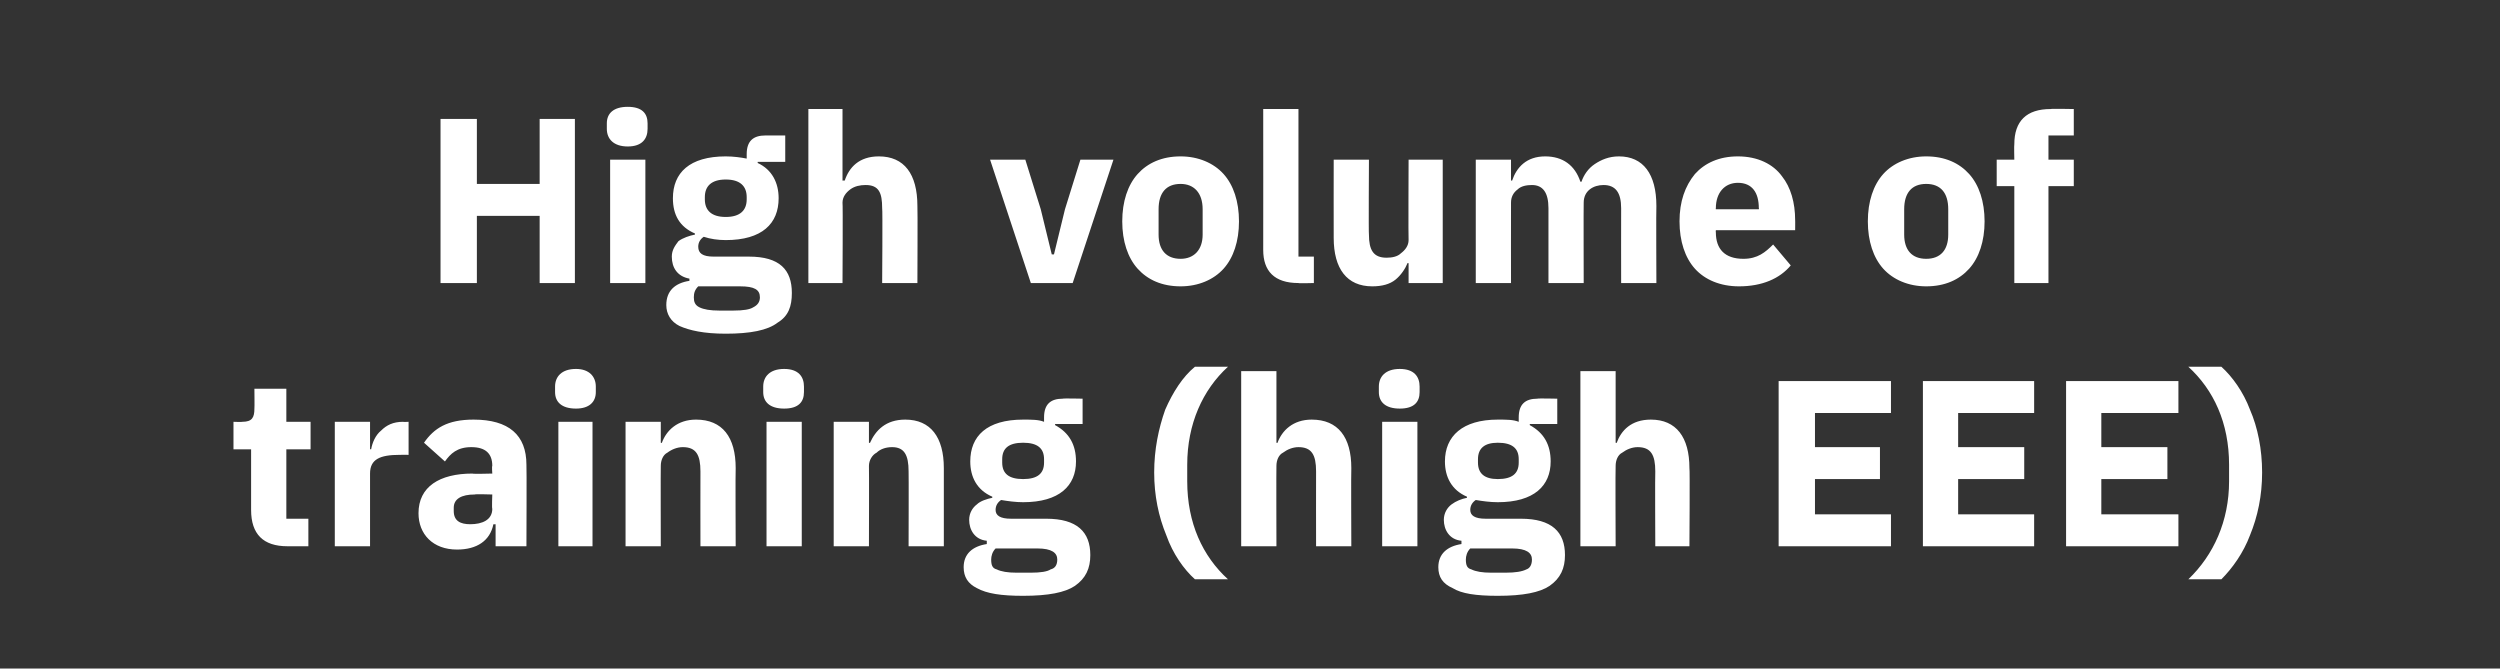 <?xml version="1.0" standalone="no"?><!DOCTYPE svg PUBLIC "-//W3C//DTD SVG 1.1//EN" "http://www.w3.org/Graphics/SVG/1.1/DTD/svg11.dtd"><svg xmlns="http://www.w3.org/2000/svg" version="1.1" width="227px" height="60.7px" viewBox="0 -9 227 60.7" style="top:-9px"><rect x="0" y="-9" width="227" height="60.7" fill="#333333" stroke="none"/>  <desc>High volume of training (high EEE)</desc>  <defs/>  <g id="Polygon178517">    <path d="M 28 40.6 L 28 38.1 L 26 38.1 L 26 31.8 L 28.2 31.8 L 28.2 29.3 L 26 29.3 L 26 26.3 L 23.1 26.3 C 23.1 26.3 23.12 28.12 23.1 28.1 C 23.1 28.9 22.9 29.3 22 29.3 C 22.01 29.33 21.2 29.3 21.2 29.3 L 21.2 31.8 L 22.8 31.8 C 22.8 31.8 22.8 37.31 22.8 37.3 C 22.8 39.5 23.9 40.6 26.1 40.6 C 26.15 40.6 28 40.6 28 40.6 Z M 33.6 40.6 C 33.6 40.6 33.6 34.01 33.6 34 C 33.6 32.7 34.5 32.3 36.3 32.3 C 36.35 32.29 37.1 32.3 37.1 32.3 L 37.1 29.3 C 37.1 29.3 36.58 29.33 36.6 29.3 C 35.7 29.3 35.1 29.6 34.6 30.1 C 34.1 30.5 33.8 31.2 33.7 31.8 C 33.71 31.77 33.6 31.8 33.6 31.8 L 33.6 29.3 L 30.4 29.3 L 30.4 40.6 L 33.6 40.6 Z M 47.8 33.2 C 47.83 33.19 47.8 40.6 47.8 40.6 L 45 40.6 L 45 38.6 C 45 38.6 44.85 38.62 44.8 38.6 C 44.5 40.1 43.3 40.9 41.5 40.9 C 39.3 40.9 38 39.5 38 37.6 C 38 35.2 39.9 34 42.9 34 C 42.87 34.05 44.7 34 44.7 34 C 44.7 34 44.65 33.34 44.7 33.3 C 44.7 32.2 44.1 31.6 42.8 31.6 C 41.5 31.6 40.9 32.2 40.4 32.9 C 40.4 32.9 38.5 31.2 38.5 31.2 C 39.4 29.9 40.6 29.1 43 29.1 C 46.2 29.1 47.8 30.5 47.8 33.2 Z M 44.7 35.9 C 44.7 35.9 43.11 35.85 43.1 35.9 C 41.9 35.9 41.2 36.3 41.2 37.1 C 41.2 37.1 41.2 37.4 41.2 37.4 C 41.2 38.3 41.8 38.6 42.7 38.6 C 43.8 38.6 44.7 38.2 44.7 37.2 C 44.65 37.18 44.7 35.9 44.7 35.9 Z M 54.1 26.6 C 54.1 26.6 54.1 26.1 54.1 26.1 C 54.1 25.2 53.5 24.5 52.3 24.5 C 51 24.5 50.4 25.2 50.4 26.1 C 50.4 26.1 50.4 26.6 50.4 26.6 C 50.4 27.5 51 28.1 52.3 28.1 C 53.5 28.1 54.1 27.5 54.1 26.6 Z M 50.7 40.6 L 53.8 40.6 L 53.8 29.3 L 50.7 29.3 L 50.7 40.6 Z M 60 40.6 C 60 40.6 59.98 33.3 60 33.3 C 60 32.8 60.2 32.3 60.6 32.1 C 61 31.8 61.5 31.6 62 31.6 C 63.2 31.6 63.6 32.3 63.6 33.8 C 63.59 33.79 63.6 40.6 63.6 40.6 L 66.8 40.6 C 66.8 40.6 66.77 33.53 66.8 33.5 C 66.8 30.7 65.6 29.1 63.2 29.1 C 61.5 29.1 60.5 30.1 60.1 31.2 C 60.11 31.24 60 31.2 60 31.2 L 60 29.3 L 56.8 29.3 L 56.8 40.6 L 60 40.6 Z M 73 26.6 C 73 26.6 73 26.1 73 26.1 C 73 25.2 72.5 24.5 71.2 24.5 C 69.9 24.5 69.3 25.2 69.3 26.1 C 69.3 26.1 69.3 26.6 69.3 26.6 C 69.3 27.5 69.9 28.1 71.2 28.1 C 72.5 28.1 73 27.5 73 26.6 Z M 69.6 40.6 L 72.8 40.6 L 72.8 29.3 L 69.6 29.3 L 69.6 40.6 Z M 78.9 40.6 C 78.9 40.6 78.92 33.3 78.9 33.3 C 78.9 32.8 79.2 32.3 79.6 32.1 C 79.9 31.8 80.4 31.6 81 31.6 C 82.1 31.6 82.5 32.3 82.5 33.8 C 82.52 33.79 82.5 40.6 82.5 40.6 L 85.7 40.6 C 85.7 40.6 85.7 33.53 85.7 33.5 C 85.7 30.7 84.5 29.1 82.2 29.1 C 80.4 29.1 79.5 30.1 79 31.2 C 79.04 31.24 78.9 31.2 78.9 31.2 L 78.9 29.3 L 75.7 29.3 L 75.7 40.6 L 78.9 40.6 Z M 95 38.1 C 95 38.1 91.8 38.1 91.8 38.1 C 90.8 38.1 90.4 37.8 90.4 37.3 C 90.4 36.9 90.6 36.6 90.9 36.4 C 91.5 36.5 92.2 36.6 92.9 36.6 C 96.2 36.6 97.7 35.1 97.7 32.9 C 97.7 31.4 97.1 30.3 95.8 29.6 C 95.81 29.65 95.8 29.5 95.8 29.5 L 98.3 29.5 L 98.3 27.2 C 98.3 27.2 96.52 27.16 96.5 27.2 C 95.4 27.2 94.8 27.7 94.8 28.9 C 94.8 28.9 94.8 29.3 94.8 29.3 C 94.3 29.1 93.7 29.1 92.9 29.1 C 89.6 29.1 88.1 30.6 88.1 32.9 C 88.1 34.3 88.7 35.5 90.1 36.1 C 90.1 36.1 90.1 36.2 90.1 36.2 C 89.6 36.3 89 36.5 88.7 36.8 C 88.3 37.1 88 37.6 88 38.2 C 88 39.1 88.5 40 89.6 40.1 C 89.6 40.1 89.6 40.4 89.6 40.4 C 88.3 40.6 87.5 41.3 87.5 42.5 C 87.5 43.4 87.9 44 88.7 44.4 C 89.6 44.9 90.9 45.1 92.9 45.1 C 95.2 45.1 96.7 44.8 97.6 44.2 C 98.6 43.5 99 42.6 99 41.4 C 99 39.3 97.8 38.1 95 38.1 Z M 95.4 42.7 C 95.1 42.9 94.5 43 93.6 43 C 93.6 43 92.3 43 92.3 43 C 91.5 43 90.9 42.9 90.5 42.7 C 90.1 42.6 90 42.3 90 41.8 C 90 41.5 90.1 41.1 90.4 40.8 C 90.4 40.8 94.2 40.8 94.2 40.8 C 95.5 40.8 96 41.2 96 41.8 C 96 42.3 95.8 42.6 95.4 42.7 Z M 91 33 C 91 33 91 32.7 91 32.7 C 91 31.7 91.6 31.2 92.9 31.2 C 94.2 31.2 94.8 31.7 94.8 32.7 C 94.8 32.7 94.8 33 94.8 33 C 94.8 34 94.2 34.5 92.9 34.5 C 91.6 34.5 91 34 91 33 Z M 105.9 39.6 C 106.5 41.3 107.5 42.7 108.5 43.6 C 108.5 43.6 111.5 43.6 111.5 43.6 C 109.2 41.5 107.8 38.5 107.8 34.7 C 107.8 34.7 107.8 33.2 107.8 33.2 C 107.8 29.5 109.2 26.4 111.5 24.3 C 111.5 24.3 108.5 24.3 108.5 24.3 C 107.4 25.2 106.5 26.6 105.8 28.2 C 105.2 29.9 104.8 31.8 104.8 33.9 C 104.8 36 105.2 37.9 105.9 39.6 Z M 112.7 40.6 L 115.9 40.6 C 115.9 40.6 115.88 33.3 115.9 33.3 C 115.9 32.8 116.1 32.3 116.5 32.1 C 116.9 31.8 117.4 31.6 117.9 31.6 C 119.1 31.6 119.5 32.3 119.5 33.8 C 119.49 33.79 119.5 40.6 119.5 40.6 L 122.7 40.6 C 122.7 40.6 122.67 33.53 122.7 33.5 C 122.7 30.7 121.5 29.1 119.1 29.1 C 117.4 29.1 116.4 30.1 116 31.2 C 116.01 31.24 115.9 31.2 115.9 31.2 L 115.9 24.7 L 112.7 24.7 L 112.7 40.6 Z M 128.9 26.6 C 128.9 26.6 128.9 26.1 128.9 26.1 C 128.9 25.2 128.4 24.5 127.1 24.5 C 125.8 24.5 125.2 25.2 125.2 26.1 C 125.2 26.1 125.2 26.6 125.2 26.6 C 125.2 27.5 125.8 28.1 127.1 28.1 C 128.4 28.1 128.9 27.5 128.9 26.6 Z M 125.5 40.6 L 128.7 40.6 L 128.7 29.3 L 125.5 29.3 L 125.5 40.6 Z M 138.1 38.1 C 138.1 38.1 134.9 38.1 134.9 38.1 C 133.9 38.1 133.5 37.8 133.5 37.3 C 133.5 36.9 133.7 36.6 134 36.4 C 134.6 36.5 135.3 36.6 136 36.6 C 139.3 36.6 140.8 35.1 140.8 32.9 C 140.8 31.4 140.2 30.3 138.9 29.6 C 138.92 29.65 138.9 29.5 138.9 29.5 L 141.4 29.5 L 141.4 27.2 C 141.4 27.2 139.62 27.16 139.6 27.2 C 138.5 27.2 137.9 27.7 137.9 28.9 C 137.9 28.9 137.9 29.3 137.9 29.3 C 137.4 29.1 136.8 29.1 136 29.1 C 132.8 29.1 131.2 30.6 131.2 32.9 C 131.2 34.3 131.8 35.5 133.2 36.1 C 133.2 36.1 133.2 36.2 133.2 36.2 C 132.7 36.3 132.2 36.5 131.8 36.8 C 131.4 37.1 131.1 37.6 131.1 38.2 C 131.1 39.1 131.6 40 132.7 40.1 C 132.7 40.1 132.7 40.4 132.7 40.4 C 131.4 40.6 130.6 41.3 130.6 42.5 C 130.6 43.4 131 44 131.9 44.4 C 132.7 44.9 134 45.1 136 45.1 C 138.3 45.1 139.8 44.8 140.7 44.2 C 141.7 43.5 142.1 42.6 142.1 41.4 C 142.1 39.3 140.9 38.1 138.1 38.1 Z M 138.6 42.7 C 138.2 42.9 137.6 43 136.7 43 C 136.7 43 135.4 43 135.4 43 C 134.6 43 134 42.9 133.6 42.7 C 133.2 42.6 133.1 42.3 133.1 41.8 C 133.1 41.5 133.2 41.1 133.5 40.8 C 133.5 40.8 137.3 40.8 137.3 40.8 C 138.6 40.8 139.1 41.2 139.1 41.8 C 139.1 42.3 138.9 42.6 138.6 42.7 Z M 134.2 33 C 134.2 33 134.2 32.7 134.2 32.7 C 134.2 31.7 134.8 31.2 136 31.2 C 137.3 31.2 137.9 31.7 137.9 32.7 C 137.9 32.7 137.9 33 137.9 33 C 137.9 34 137.3 34.5 136 34.5 C 134.8 34.5 134.2 34 134.2 33 Z M 143.5 40.6 L 146.7 40.6 C 146.7 40.6 146.67 33.3 146.7 33.3 C 146.7 32.8 146.9 32.3 147.3 32.1 C 147.7 31.8 148.2 31.6 148.7 31.6 C 149.9 31.6 150.3 32.3 150.3 33.8 C 150.27 33.79 150.3 40.6 150.3 40.6 L 153.4 40.6 C 153.4 40.6 153.45 33.53 153.4 33.5 C 153.4 30.7 152.2 29.1 149.9 29.1 C 148.1 29.1 147.2 30.1 146.8 31.2 C 146.79 31.24 146.7 31.2 146.7 31.2 L 146.7 24.7 L 143.5 24.7 L 143.5 40.6 Z M 171.7 40.6 L 171.7 37.7 L 164.8 37.7 L 164.8 34.5 L 170.7 34.5 L 170.7 31.6 L 164.8 31.6 L 164.8 28.5 L 171.7 28.5 L 171.7 25.6 L 161.5 25.6 L 161.5 40.6 L 171.7 40.6 Z M 184.7 40.6 L 184.7 37.7 L 177.8 37.7 L 177.8 34.5 L 183.8 34.5 L 183.8 31.6 L 177.8 31.6 L 177.8 28.5 L 184.7 28.5 L 184.7 25.6 L 174.6 25.6 L 174.6 40.6 L 184.7 40.6 Z M 197.8 40.6 L 197.8 37.7 L 190.8 37.7 L 190.8 34.5 L 196.8 34.5 L 196.8 31.6 L 190.8 31.6 L 190.8 28.5 L 197.8 28.5 L 197.8 25.6 L 187.6 25.6 L 187.6 40.6 L 197.8 40.6 Z M 204.3 28.2 C 203.7 26.6 202.7 25.2 201.7 24.3 C 201.7 24.3 198.7 24.3 198.7 24.3 C 201 26.4 202.4 29.4 202.4 33.2 C 202.4 33.2 202.4 34.7 202.4 34.7 C 202.4 38.3 201 41.4 198.7 43.6 C 198.7 43.6 201.7 43.6 201.7 43.6 C 202.7 42.6 203.7 41.2 204.3 39.6 C 205 37.9 205.4 36 205.4 33.9 C 205.4 31.8 205 29.8 204.3 28.2 Z " stroke="none" fill="#fff"/>  </g>  <g id="Polygon178516">    <path d="M 49 16.7 L 52.2 16.7 L 52.2 1.8 L 49 1.8 L 49 7.7 L 43.3 7.7 L 43.3 1.8 L 40 1.8 L 40 16.7 L 43.3 16.7 L 43.3 10.6 L 49 10.6 L 49 16.7 Z M 58.8 2.7 C 58.8 2.7 58.8 2.2 58.8 2.2 C 58.8 1.3 58.3 0.7 57 0.7 C 55.7 0.7 55.1 1.3 55.1 2.2 C 55.1 2.2 55.1 2.7 55.1 2.7 C 55.1 3.6 55.7 4.3 57 4.3 C 58.3 4.3 58.8 3.6 58.8 2.7 Z M 55.4 16.7 L 58.6 16.7 L 58.6 5.5 L 55.4 5.5 L 55.4 16.7 Z M 68 14.3 C 68 14.3 64.8 14.3 64.8 14.3 C 63.8 14.3 63.4 14 63.4 13.4 C 63.4 13 63.6 12.7 63.9 12.5 C 64.5 12.7 65.2 12.8 65.9 12.8 C 69.2 12.8 70.7 11.3 70.7 9 C 70.7 7.6 70.1 6.4 68.8 5.8 C 68.79 5.8 68.8 5.7 68.8 5.7 L 71.3 5.7 L 71.3 3.3 C 71.3 3.3 69.5 3.31 69.5 3.3 C 68.4 3.3 67.8 3.8 67.8 5 C 67.8 5 67.8 5.4 67.8 5.4 C 67.3 5.3 66.6 5.2 65.9 5.2 C 62.6 5.2 61.1 6.7 61.1 9 C 61.1 10.5 61.7 11.6 63.1 12.2 C 63.1 12.2 63.1 12.3 63.1 12.3 C 62.6 12.4 62 12.6 61.6 12.9 C 61.3 13.3 61 13.7 61 14.3 C 61 15.3 61.5 16.1 62.6 16.3 C 62.6 16.3 62.6 16.5 62.6 16.5 C 61.3 16.7 60.5 17.4 60.5 18.7 C 60.5 19.5 60.9 20.2 61.7 20.6 C 62.6 21 63.9 21.3 65.9 21.3 C 68.1 21.3 69.7 21 70.6 20.3 C 71.6 19.7 71.9 18.8 71.9 17.6 C 71.9 15.5 70.8 14.3 68 14.3 Z M 68.4 18.9 C 68.1 19.1 67.5 19.2 66.6 19.2 C 66.6 19.2 65.3 19.2 65.3 19.2 C 64.5 19.2 63.9 19.1 63.5 18.9 C 63.1 18.7 63 18.4 63 18 C 63 17.6 63.1 17.3 63.4 17 C 63.4 17 67.2 17 67.2 17 C 68.5 17 69 17.3 69 18 C 69 18.4 68.8 18.7 68.4 18.9 Z M 64 9.1 C 64 9.1 64 8.9 64 8.9 C 64 7.9 64.6 7.3 65.9 7.3 C 67.2 7.3 67.8 7.9 67.8 8.9 C 67.8 8.9 67.8 9.1 67.8 9.1 C 67.8 10.1 67.2 10.7 65.9 10.7 C 64.6 10.7 64 10.1 64 9.1 Z M 73.4 16.7 L 76.5 16.7 C 76.5 16.7 76.54 9.45 76.5 9.4 C 76.5 8.9 76.8 8.5 77.2 8.2 C 77.6 7.9 78.1 7.8 78.6 7.8 C 79.8 7.8 80.1 8.5 80.1 9.9 C 80.15 9.94 80.1 16.7 80.1 16.7 L 83.3 16.7 C 83.3 16.7 83.33 9.68 83.3 9.7 C 83.3 6.8 82.1 5.2 79.8 5.2 C 78 5.2 77.1 6.2 76.7 7.4 C 76.67 7.38 76.5 7.4 76.5 7.4 L 76.5 0.9 L 73.4 0.9 L 73.4 16.7 Z M 97.4 16.7 L 101.1 5.5 L 98.1 5.5 L 96.7 10 L 95.7 14.1 L 95.5 14.1 L 94.5 10 L 93.1 5.5 L 89.9 5.5 L 93.6 16.7 L 97.4 16.7 Z M 111.1 15.4 C 112 14.4 112.5 12.9 112.5 11.1 C 112.5 9.3 112 7.8 111.1 6.8 C 110.2 5.8 108.8 5.2 107.2 5.2 C 105.5 5.2 104.2 5.8 103.3 6.8 C 102.4 7.8 101.9 9.3 101.9 11.1 C 101.9 12.9 102.4 14.4 103.3 15.4 C 104.2 16.4 105.5 17 107.2 17 C 108.8 17 110.2 16.4 111.1 15.4 Z M 105.2 12.3 C 105.2 12.3 105.2 10 105.2 10 C 105.2 8.5 105.9 7.7 107.2 7.7 C 108.4 7.7 109.2 8.5 109.2 10 C 109.2 10 109.2 12.3 109.2 12.3 C 109.2 13.7 108.4 14.5 107.2 14.5 C 105.9 14.5 105.2 13.7 105.2 12.3 Z M 119.3 16.7 L 119.3 14.3 L 117.9 14.3 L 117.9 0.9 L 114.7 0.9 C 114.7 0.9 114.71 13.65 114.7 13.7 C 114.7 15.6 115.7 16.7 117.9 16.7 C 117.87 16.74 119.3 16.7 119.3 16.7 Z M 127.9 16.7 L 131 16.7 L 131 5.5 L 127.9 5.5 C 127.9 5.5 127.87 12.79 127.9 12.8 C 127.9 13.3 127.6 13.7 127.2 14 C 126.9 14.3 126.4 14.4 125.9 14.4 C 124.7 14.4 124.3 13.7 124.3 12.3 C 124.26 12.28 124.3 5.5 124.3 5.5 L 121.1 5.5 C 121.1 5.5 121.09 12.56 121.1 12.6 C 121.1 15.4 122.3 17 124.6 17 C 125.5 17 126.2 16.8 126.7 16.4 C 127.2 16 127.6 15.4 127.8 14.9 C 127.76 14.86 127.9 14.9 127.9 14.9 L 127.9 16.7 Z M 137.2 16.7 C 137.2 16.7 137.19 9.45 137.2 9.4 C 137.2 8.9 137.4 8.5 137.8 8.2 C 138.1 7.9 138.6 7.8 139.1 7.8 C 140.1 7.8 140.6 8.5 140.6 9.9 C 140.6 9.94 140.6 16.7 140.6 16.7 L 143.8 16.7 C 143.8 16.7 143.78 9.45 143.8 9.4 C 143.8 8.3 144.7 7.8 145.6 7.8 C 146.7 7.8 147.2 8.5 147.2 9.9 C 147.19 9.94 147.2 16.7 147.2 16.7 L 150.4 16.7 C 150.4 16.7 150.37 9.68 150.4 9.7 C 150.4 6.8 149.2 5.2 147 5.2 C 146.1 5.2 145.4 5.5 144.8 5.9 C 144.2 6.3 143.8 6.9 143.6 7.5 C 143.6 7.5 143.5 7.5 143.5 7.5 C 143 6 141.9 5.2 140.3 5.2 C 138.6 5.2 137.7 6.2 137.3 7.4 C 137.32 7.38 137.2 7.4 137.2 7.4 L 137.2 5.5 L 134 5.5 L 134 16.7 L 137.2 16.7 Z M 162.6 15.1 C 162.6 15.1 161 13.2 161 13.2 C 160.3 13.9 159.6 14.5 158.3 14.5 C 156.6 14.5 155.8 13.6 155.8 12.1 C 155.78 12.09 155.8 11.9 155.8 11.9 L 163 11.9 C 163 11.9 163.01 10.97 163 11 C 163 9.4 162.6 8 161.8 7 C 161 5.9 159.6 5.2 157.8 5.2 C 156.1 5.2 154.8 5.8 153.9 6.8 C 153 7.9 152.5 9.3 152.5 11.1 C 152.5 12.9 153 14.4 153.9 15.4 C 154.8 16.4 156.2 17 157.9 17 C 160 17 161.6 16.3 162.6 15.1 Z M 159.7 9.9 C 159.73 9.85 159.7 10 159.7 10 L 155.8 10 C 155.8 10 155.78 9.88 155.8 9.9 C 155.8 8.5 156.6 7.6 157.8 7.6 C 159.1 7.6 159.7 8.5 159.7 9.9 Z M 178.8 15.4 C 179.7 14.4 180.2 12.9 180.2 11.1 C 180.2 9.3 179.7 7.8 178.8 6.8 C 177.9 5.8 176.6 5.2 174.9 5.2 C 173.3 5.2 171.9 5.8 171 6.8 C 170.1 7.8 169.6 9.3 169.6 11.1 C 169.6 12.9 170.1 14.4 171 15.4 C 171.9 16.4 173.3 17 174.9 17 C 176.6 17 177.9 16.4 178.8 15.4 Z M 172.9 12.3 C 172.9 12.3 172.9 10 172.9 10 C 172.9 8.5 173.6 7.7 174.9 7.7 C 176.2 7.7 176.9 8.5 176.9 10 C 176.9 10 176.9 12.3 176.9 12.3 C 176.9 13.7 176.2 14.5 174.9 14.5 C 173.6 14.5 172.9 13.7 172.9 12.3 Z M 182.9 16.7 L 186 16.7 L 186 7.9 L 188.3 7.9 L 188.3 5.5 L 186 5.5 L 186 3.3 L 188.3 3.3 L 188.3 0.9 C 188.3 0.9 186.24 0.86 186.2 0.9 C 184 0.9 182.9 2 182.9 4.1 C 182.87 4.14 182.9 5.5 182.9 5.5 L 181.3 5.5 L 181.3 7.9 L 182.9 7.9 L 182.9 16.7 Z " stroke="none" fill="#fff"/>  </g></svg>